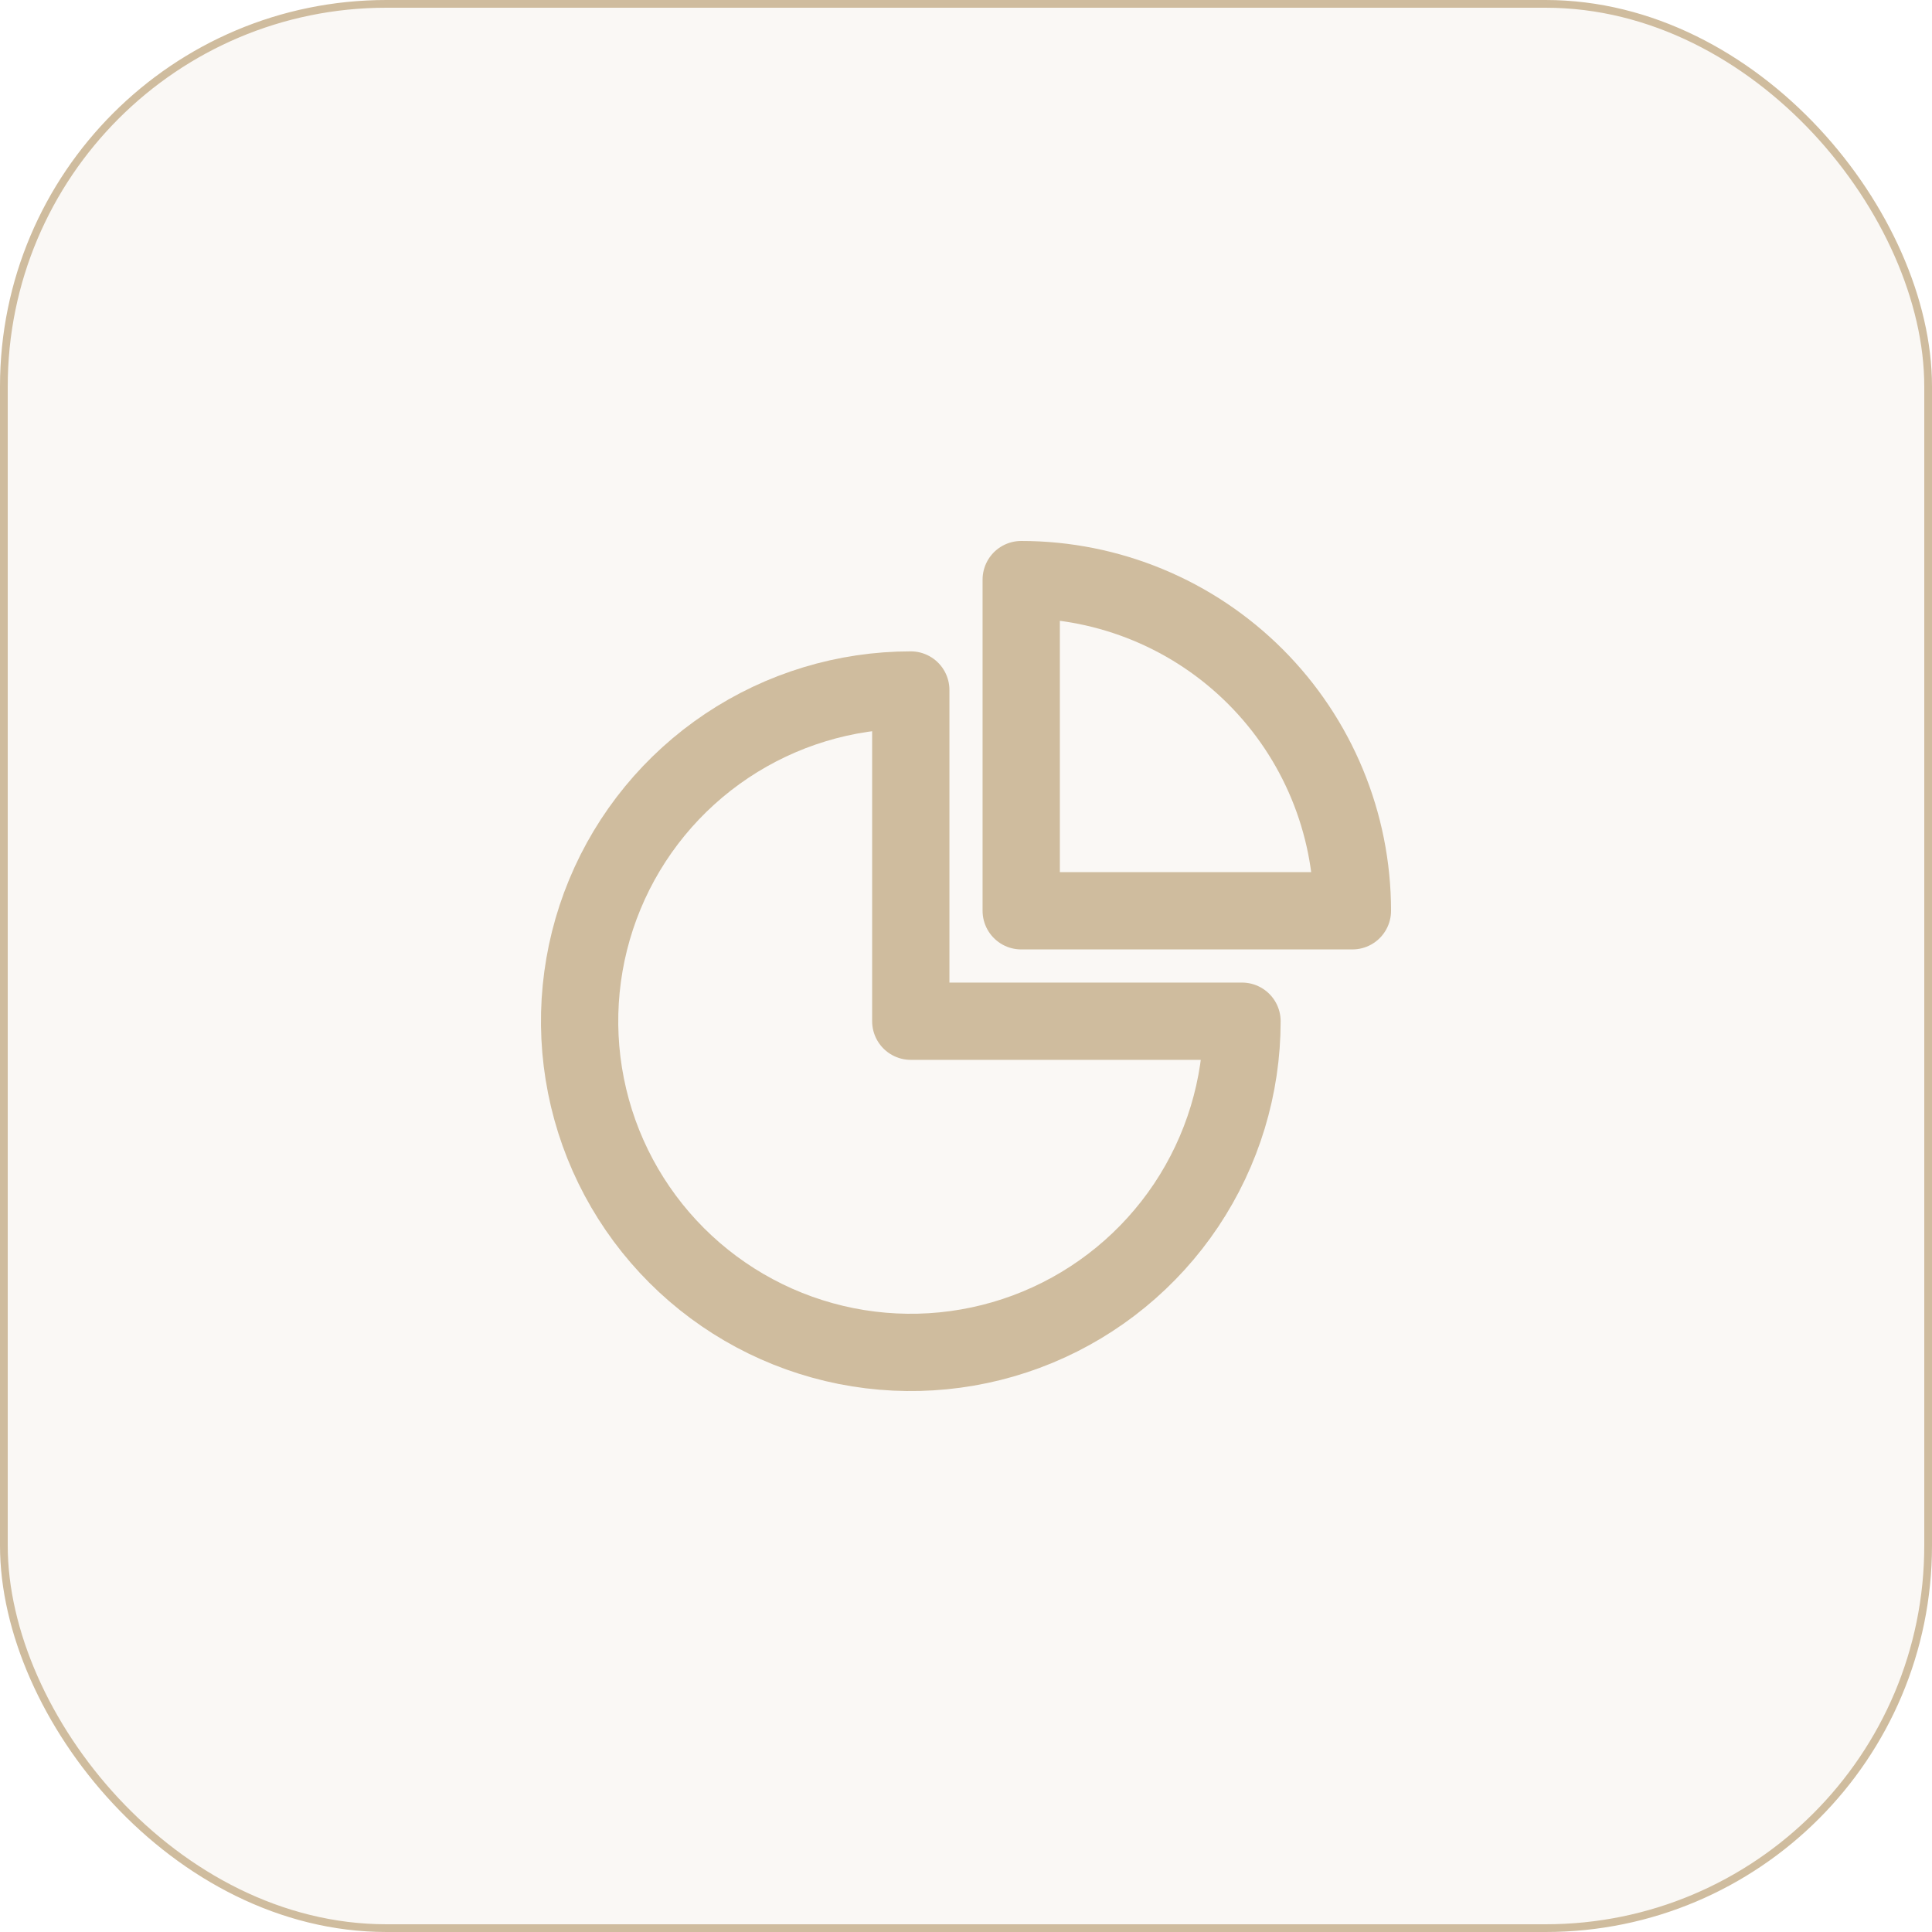 <svg width="50" height="50" viewBox="0 0 50 50" fill="none" xmlns="http://www.w3.org/2000/svg">
<rect x="0.1" y="0.1" width="49.8" height="49.8" rx="9.9" fill="#CFBC9E" fill-opacity="0.1" stroke="#CFBC9E" stroke-width="0.2"/>
<path d="M26.429 15V23.571H35C35 21.298 34.097 19.118 32.49 17.511C30.882 15.903 28.702 15 26.429 15V15Z" stroke="#CFBC9E" stroke-width="2" stroke-linecap="round" stroke-linejoin="round"/>
<path d="M23.571 17.857C21.876 17.857 20.219 18.36 18.809 19.302C17.4 20.244 16.301 21.582 15.652 23.149C15.004 24.715 14.834 26.438 15.165 28.101C15.495 29.764 16.312 31.291 17.511 32.49C18.709 33.688 20.236 34.505 21.899 34.836C23.562 35.166 25.285 34.997 26.852 34.348C28.418 33.699 29.756 32.6 30.698 31.191C31.64 29.781 32.143 28.124 32.143 26.429H23.571V17.857Z" stroke="#CFBC9E" stroke-width="2" stroke-linecap="round" stroke-linejoin="round"/>
</svg>
